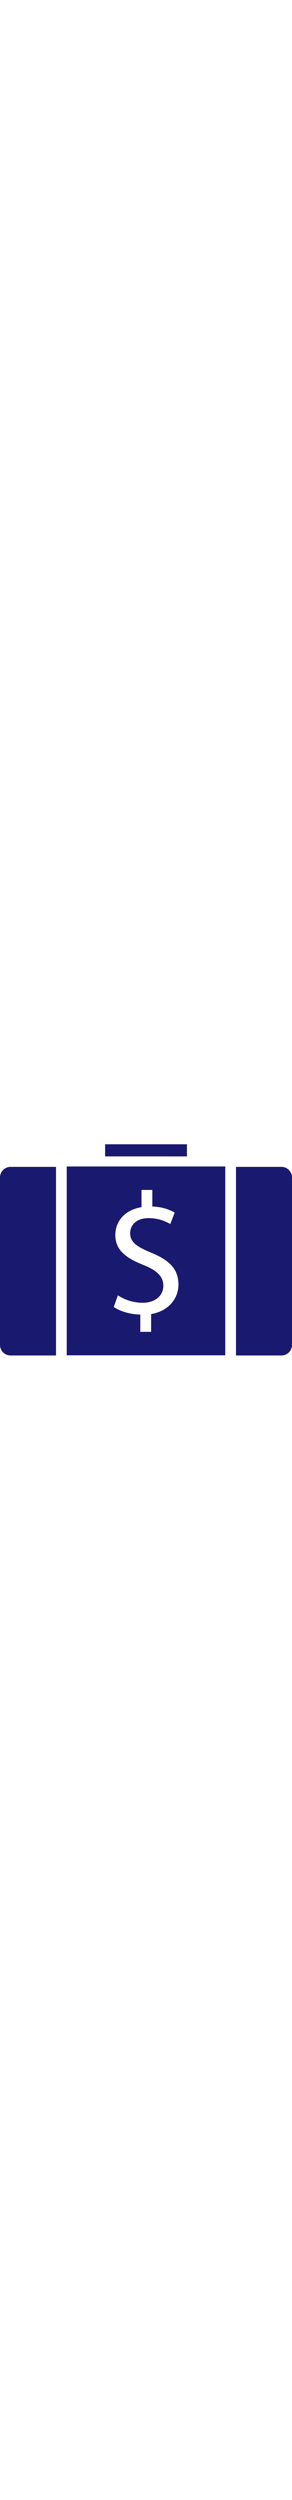 <svg xmlns="http://www.w3.org/2000/svg" viewBox="0 0 512 512" width="60px">
  <path fill="#191970" d="M117 110v330h278V110H117zm148 257.9V399h-19v-30.2c-18-.3-35.9-5.8-46.5-13.3l7.2-20.3c10.9 7.3 26.6 13 43.6 13 21.5 0 36.1-12.4 36.1-29.7 0-16.7-11.8-27-34.3-36.1-30.9-12.1-49.9-26.1-49.9-52.5 0-25.2 17.9-44.3 45.9-48.8V151h19v29c18 .6 30.4 5.5 39.2 10.6l-7.7 20c-6.4-3.6-18.8-10.3-38.2-10.3-23.3 0-32.2 14-32.2 26.1 0 15.8 11.2 23.7 37.6 34.6 31.2 12.7 47.1 28.5 47.1 55.5-.1 23.8-16.9 46.3-47.9 51.4zm148.8-257.2h79.6c10.3 0 18.6 8.3 18.6 18.6v292.4c0 10.3-8.3 18.6-18.6 18.6h-79.6V110.7zm-315.6 0H18.6C8.3 110.7 0 119 0 129.3v292.4c0 10.3 8.3 18.6 18.6 18.6h79.6V110.7zm86.1-39.5h143.5v21.2H184.3z"/>
</svg>
